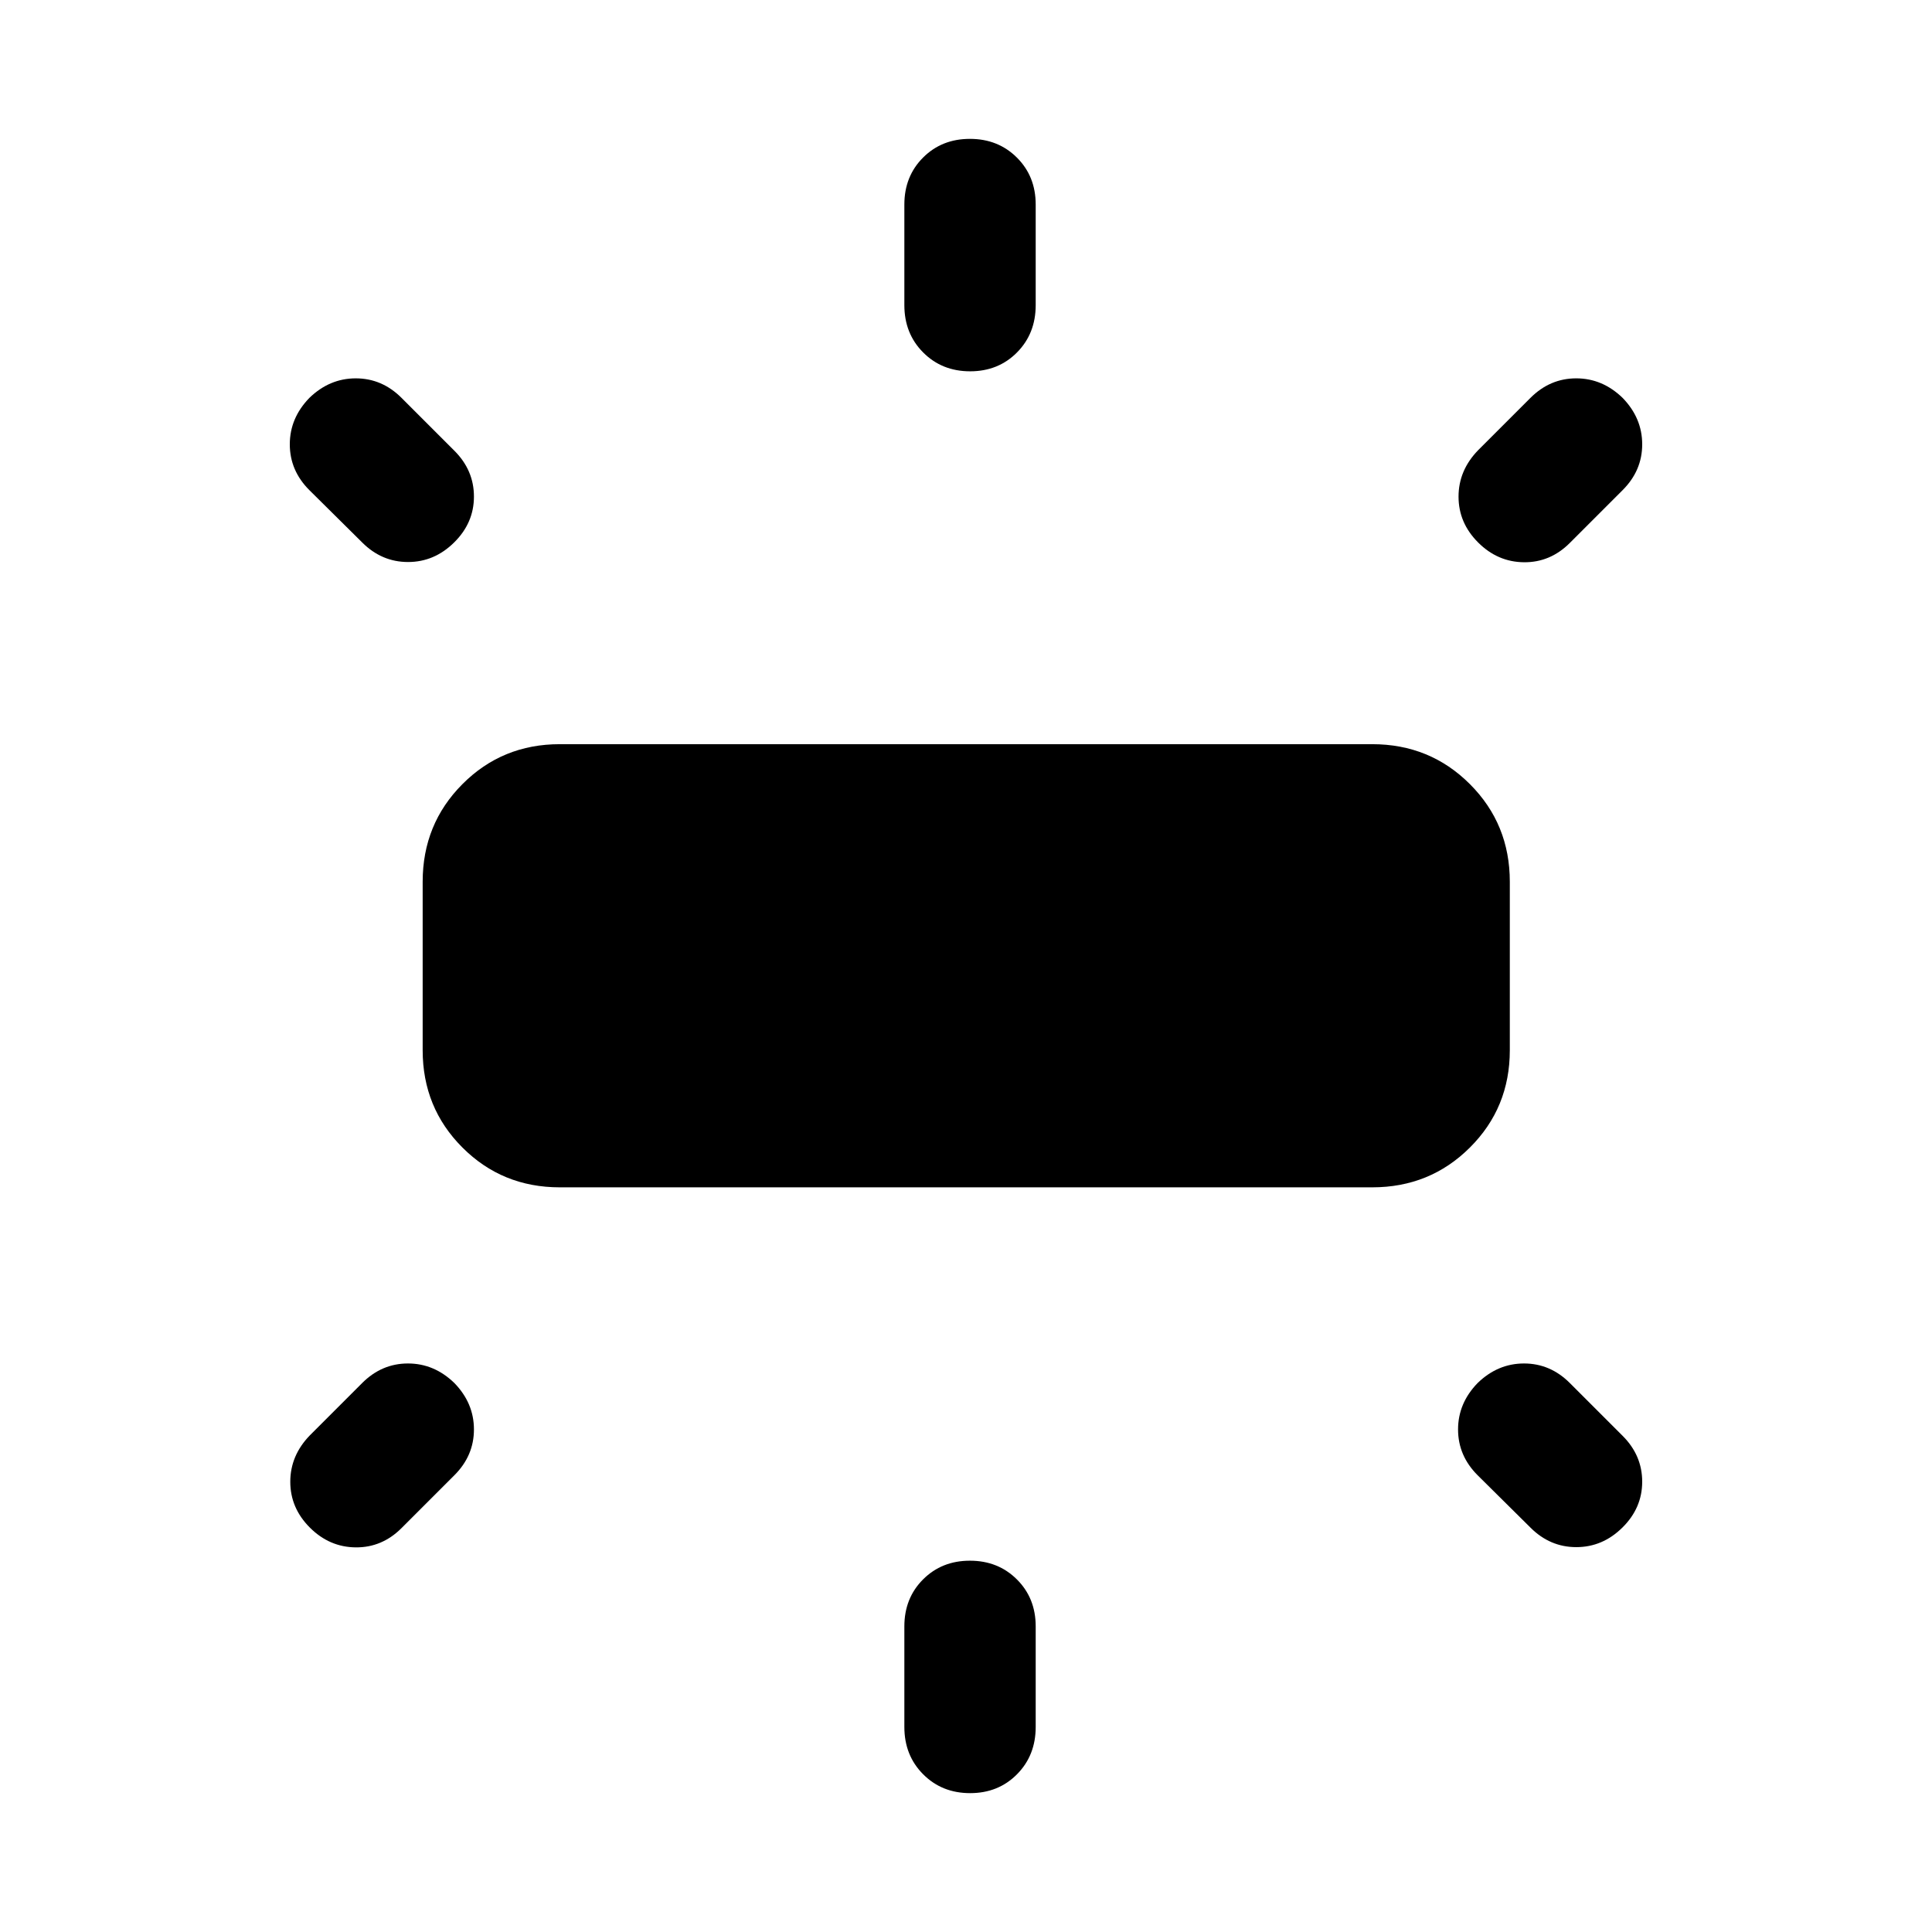 <svg xmlns="http://www.w3.org/2000/svg" width="48" height="48" viewBox="0 -960 960 960"><path d="M210.02-438.15v-83.7q0-28.7 19.77-48.53 19.76-19.84 48.36-19.84h403.7q28.7 0 48.53 19.84 19.84 19.83 19.84 48.53v83.7q0 28.6-19.84 48.36-19.83 19.77-48.53 19.77h-403.7q-28.6 0-48.36-19.77-19.77-19.76-19.77-48.36Zm239.35-370.22v-50q0-14.03 9.29-23.33 9.28-9.3 23.29-9.3t23.34 9.3q9.34 9.3 9.34 23.33v50q0 14.13-9.29 23.5-9.28 9.37-23.29 9.37t-23.34-9.37q-9.34-9.37-9.34-23.5Zm285.09 72.09 26-26q9.71-9.72 22.76-9.72 13.04 0 23.06 9.72 9.72 10.02 9.72 23.06 0 13.05-9.72 22.76l-26.24 26.24q-9.71 9.72-22.79 9.6-13.08-.12-22.79-9.84-9.72-9.71-9.72-22.76 0-13.04 9.72-23.06ZM449.37-101.87v-50q0-14.03 9.29-23.33 9.28-9.3 23.29-9.3t23.34 9.3q9.34 9.3 9.34 23.33v50q0 14.13-9.29 23.5Q496.06-69 482.05-69t-23.34-9.37q-9.34-9.37-9.34-23.5Zm311.09-99.09-26.24-26q-9.72-9.71-9.72-22.76 0-13.04 9.72-23.06 10.02-9.72 23.06-9.72 13.05 0 22.76 9.72l26.24 26.24q9.72 9.71 9.72 22.79 0 13.08-9.84 22.79-9.83 9.72-22.91 9.72t-22.79-9.72Zm-580.5-489.5-26.24-26q-9.72-9.71-9.72-22.76 0-13.04 9.72-23.06 10.02-9.72 23.06-9.72 13.05 0 22.76 9.72l26.24 26.24q9.72 9.71 9.72 22.79 0 13.08-9.84 22.79-9.83 9.72-22.91 9.72t-22.79-9.72Zm-26 443.68 26-26q9.71-9.72 22.76-9.72 13.04 0 23.06 9.72 9.72 10.02 9.72 23.06 0 13.05-9.72 22.76l-26.24 26.24q-9.71 9.72-22.79 9.6-13.08-.12-22.79-9.84-9.72-9.71-9.72-22.76 0-13.04 9.72-23.06Z"/></svg>